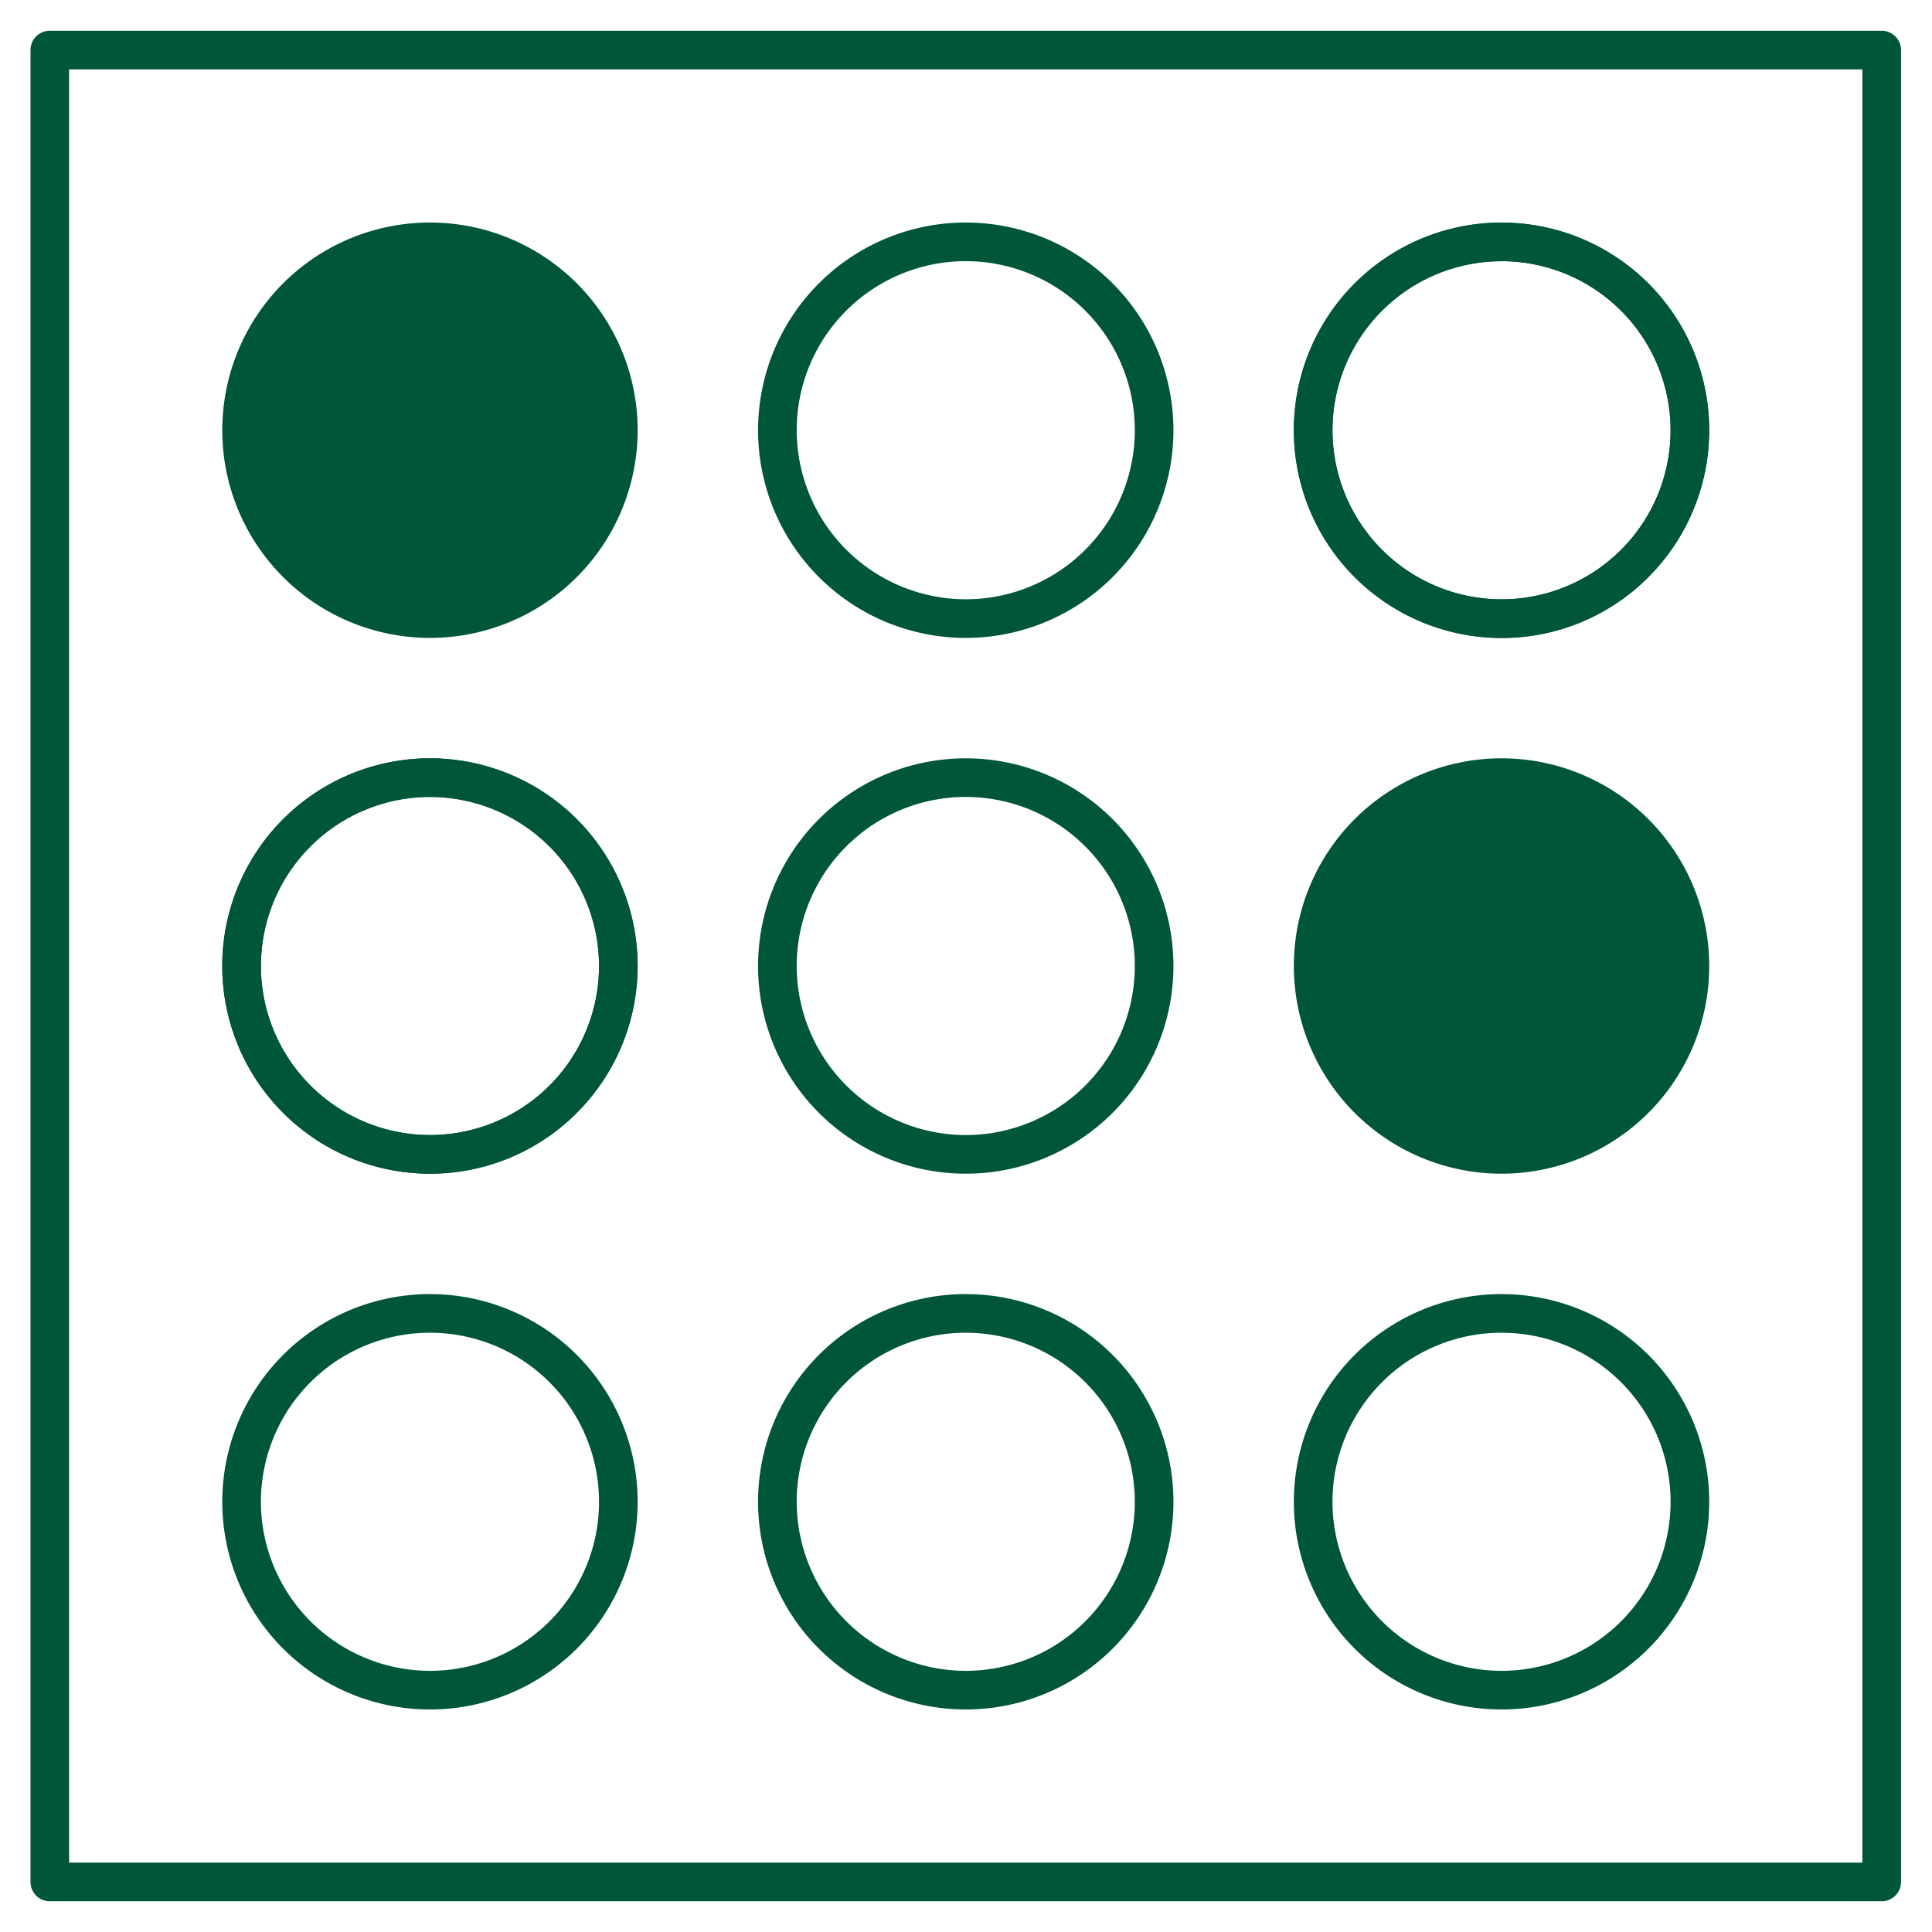 <svg viewBox="0 0 100 100" height="100" width="100" xmlns:xlink="http://www.w3.org/1999/xlink" xmlns="http://www.w3.org/2000/svg">
  <defs>
    <clipPath id="clip-path">
      <rect stroke-width="2" stroke="#00563b" fill="none" transform="translate(0.281 0.281)" height="100" width="100" data-name="Rectangle 633" id="Rectangle_633"></rect>
    </clipPath>
  </defs>
  <g transform="translate(-0.286 -0.281)" data-name="Group 2013" id="Group_2013">
    <g clip-path="url(#clip-path)" transform="translate(0.005)" data-name="Group 1573" id="Group_1573">
      <path fill="#00563b" transform="translate(2.859 2.872)" d="M0-1H94.818a1,1,0,0,1,1,1V94.818a1,1,0,0,1-1,1H0a1,1,0,0,1-1-1V0A1,1,0,0,1,0-1ZM93.818,1H1V93.818H93.818Z" data-name="Rectangle 632" id="Rectangle_632"></path>
      <circle fill="#00563b" transform="translate(12.786 12.799)" r="9.75" cy="9.75" cx="9.75" data-name="Ellipse 212" id="Ellipse_212"></circle>
      <path fill="#00563b" transform="translate(12.786 12.799)" d="M9.75-1A10.75,10.75,0,0,1,20.5,9.75,10.75,10.75,0,0,1,9.75,20.5,10.75,10.75,0,0,1-1,9.75,10.75,10.75,0,0,1,9.75-1Zm0,19.5A8.75,8.75,0,1,0,1,9.75,8.76,8.76,0,0,0,9.75,18.5Z" data-name="Ellipse 212 - Outline" id="Ellipse_212_-_Outline"></path>
      <path fill="#00563b" transform="translate(-18.409 -58.251)" d="M40.945,119.282a10.75,10.75,0,1,1,7.6-3.149A10.68,10.68,0,0,1,40.945,119.282Zm0-19.5a8.75,8.75,0,1,0,8.75,8.75A8.76,8.76,0,0,0,40.945,99.782Z" data-name="Path 772" id="Path_772"></path>
      <path fill="#00563b" transform="translate(12.786 40.531)" d="M9.75-1A10.75,10.75,0,0,1,20.5,9.75,10.75,10.75,0,0,1,9.75,20.5,10.75,10.75,0,0,1-1,9.75,10.75,10.75,0,0,1,9.75-1Zm0,19.5A8.75,8.75,0,1,0,1,9.75,8.76,8.76,0,0,0,9.75,18.5Z" data-name="Ellipse 213" id="Ellipse_213"></path>
      <path fill="#00563b" transform="translate(12.786 68.263)" d="M9.75-1A10.75,10.75,0,0,1,20.5,9.75,10.75,10.75,0,0,1,9.75,20.5,10.75,10.75,0,0,1-1,9.75,10.75,10.75,0,0,1,9.75-1Zm0,19.5A8.75,8.75,0,1,0,1,9.75,8.76,8.76,0,0,0,9.75,18.5Z" data-name="Ellipse 214" id="Ellipse_214"></path>
      <path fill="#00563b" transform="translate(-98.12 -18.395)" d="M176.12,51.7a10.75,10.75,0,1,1,7.6-3.149A10.68,10.68,0,0,1,176.12,51.7Zm0-19.5a8.75,8.75,0,1,0,8.75,8.75A8.76,8.76,0,0,0,176.12,32.195Z" data-name="Path 773" id="Path_773"></path>
      <path fill="#00563b" transform="translate(68.25 12.799)" d="M9.75-1A10.75,10.75,0,0,1,20.5,9.75,10.75,10.75,0,0,1,9.75,20.5,10.75,10.75,0,0,1-1,9.75,10.75,10.75,0,0,1,9.75-1Zm0,19.5A8.75,8.75,0,1,0,1,9.75,8.76,8.76,0,0,0,9.75,18.5Z" data-name="Ellipse 215" id="Ellipse_215"></path>
      <path fill="#00563b" transform="translate(68.25 40.531)" d="M9.75,0A9.75,9.75,0,1,1,0,9.75,9.75,9.75,0,0,1,9.75,0Z" data-name="Path 774" id="Path_774"></path>
      <path fill="#00563b" transform="translate(68.25 40.531)" d="M9.75-1A10.75,10.75,0,0,1,20.5,9.75,10.75,10.75,0,0,1,9.75,20.5,10.75,10.75,0,0,1-1,9.75,10.75,10.75,0,0,1,9.75-1Zm0,19.5A8.75,8.75,0,1,0,1,9.75,8.76,8.76,0,0,0,9.75,18.5Z" data-name="Path 774 - Outline" id="Path_774_-_Outline"></path>
      <path fill="#00563b" transform="translate(68.25 68.263)" d="M9.75-1A10.75,10.75,0,0,1,20.5,9.75,10.75,10.75,0,0,1,9.75,20.5,10.75,10.75,0,0,1-1,9.75,10.75,10.75,0,0,1,9.75-1Zm0,19.5A8.75,8.75,0,1,0,1,9.75,8.76,8.76,0,0,0,9.75,18.5Z" data-name="Ellipse 216" id="Ellipse_216"></path>
      <path fill="#00563b" transform="translate(40.518 12.799)" d="M9.75-1A10.75,10.75,0,0,1,20.5,9.75,10.75,10.75,0,0,1,9.75,20.5,10.75,10.75,0,0,1-1,9.75,10.75,10.75,0,0,1,9.75-1Zm0,19.5A8.75,8.75,0,1,0,1,9.75,8.76,8.76,0,0,0,9.75,18.5Z" data-name="Ellipse 217" id="Ellipse_217"></path>
      <path fill="#00563b" transform="translate(40.518 40.531)" d="M9.75-1A10.75,10.75,0,0,1,20.5,9.75,10.75,10.75,0,0,1,9.75,20.5,10.75,10.75,0,0,1-1,9.75,10.75,10.75,0,0,1,9.75-1Zm0,19.5A8.75,8.75,0,1,0,1,9.75,8.76,8.76,0,0,0,9.75,18.5Z" data-name="Ellipse 218" id="Ellipse_218"></path>
      <path fill="#00563b" transform="translate(40.518 68.263)" d="M9.75-1A10.75,10.75,0,0,1,20.5,9.75,10.75,10.75,0,0,1,9.75,20.5,10.75,10.75,0,0,1-1,9.75,10.75,10.75,0,0,1,9.75-1Zm0,19.5A8.75,8.75,0,1,0,1,9.75,8.76,8.76,0,0,0,9.75,18.5Z" data-name="Ellipse 219" id="Ellipse_219"></path>
    </g>
  </g>
</svg>
